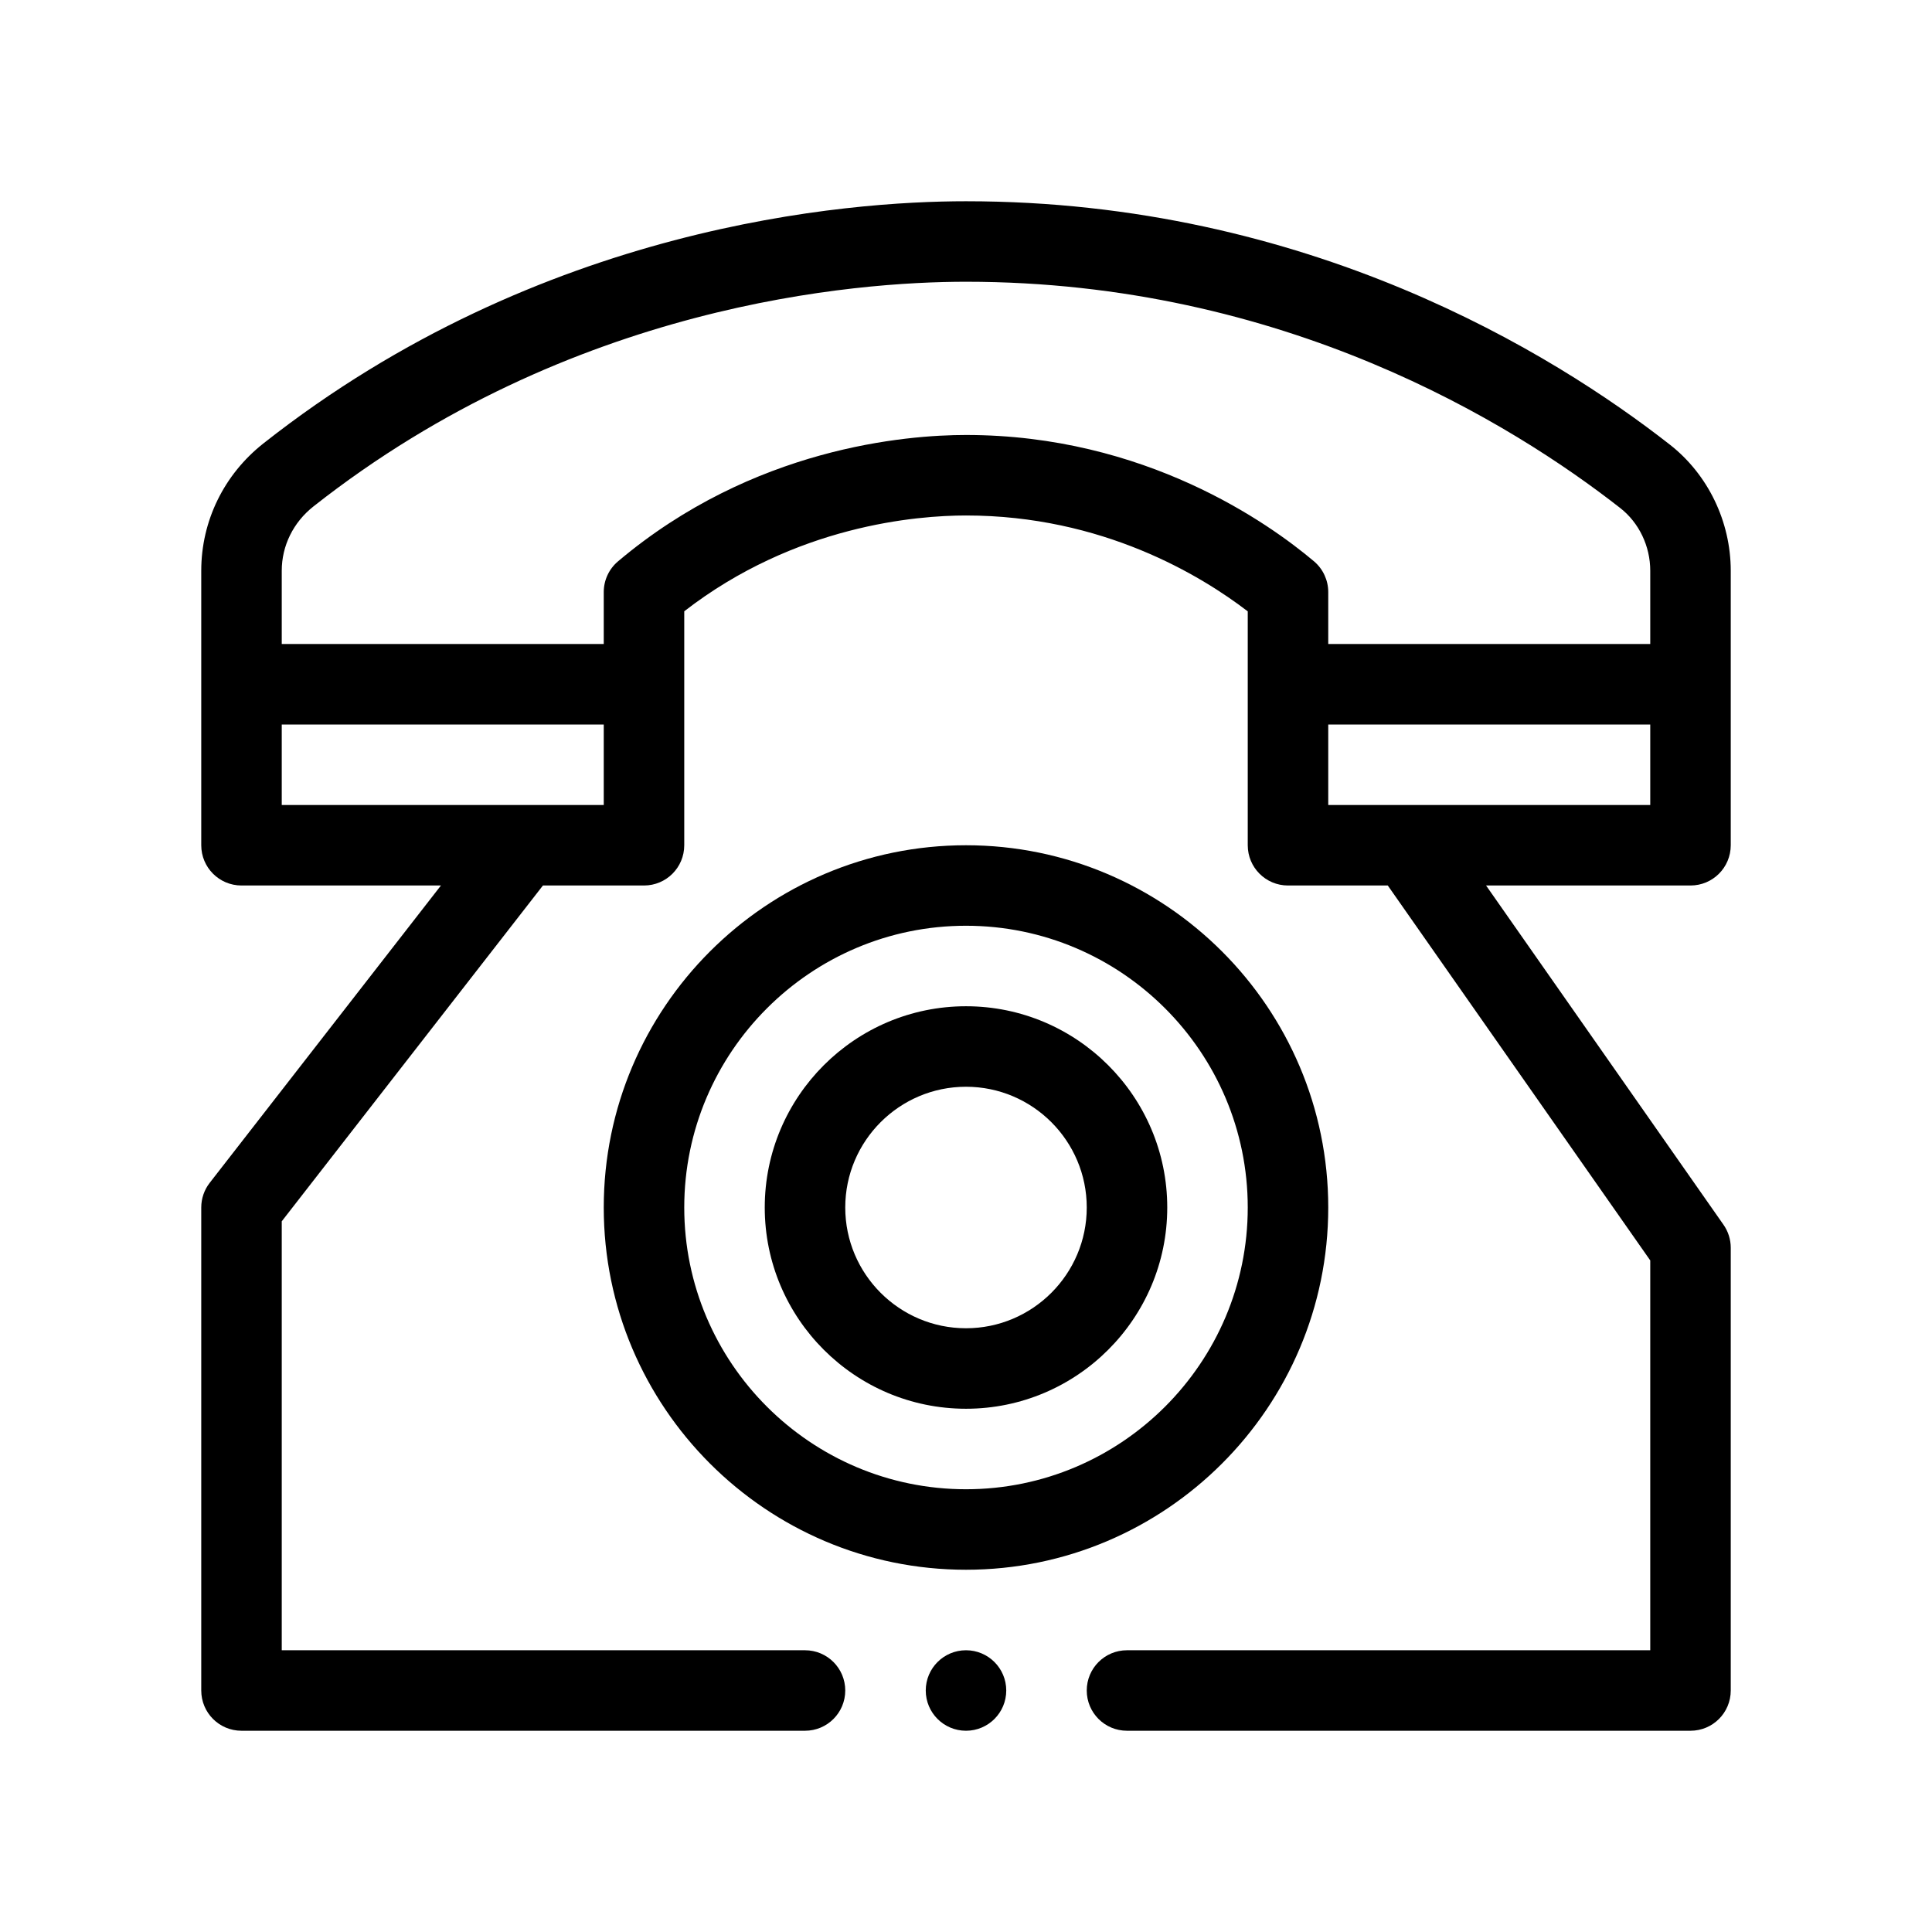 <svg xmlns="http://www.w3.org/2000/svg" xmlns:xlink="http://www.w3.org/1999/xlink" id="Outline" x="0px" y="0px" viewBox="0 0 48 48" xml:space="preserve"><g>	<path d="M41.485,11.045C38.599,8.787,32.488,5,24,5c-2.953,0-10.564,0.586-17.45,6.012  C5.565,11.787,5,12.942,5,14.18V21c0,0.553,0.447,1,1,1h4.955l-5.744,7.386C5.074,29.562,5,29.777,5,30  v12c0,0.553,0.447,1,1,1h14c0.553,0,1-0.447,1-1s-0.447-1-1-1H7V30.343L13.489,22H16c0.553,0,1-0.447,1-1  v-5.813c2.761-2.141,5.79-2.38,7-2.38c3.389,0,5.841,1.493,7,2.382V21c0,0.553,0.447,1,1,1h2.479  L41,31.315V41H28c-0.553,0-1,0.447-1,1s0.447,1,1,1h14c0.553,0,1-0.447,1-1V31  c0-0.205-0.063-0.405-0.181-0.573L36.921,22H42c0.553,0,1-0.447,1-1v-6.82  C43,12.958,42.434,11.786,41.485,11.045z M7,20v-2h8v2H7z M24,10.807c-1.481,0-5.29,0.306-8.646,3.14  C15.13,14.136,15,14.415,15,14.71V16H7v-1.82c0-0.621,0.287-1.203,0.788-1.598  C14.182,7.544,21.256,7,24,7c7.889,0,13.569,3.521,16.253,5.621C40.721,12.986,41,13.569,41,14.18V16h-8  v-1.29c0-0.295-0.13-0.574-0.354-0.764C31.527,13.002,28.448,10.807,24,10.807z M33,20v-2h8v2H33z"></path>	<path d="M33,30c0-4.963-4.037-9-9-9s-9,4.037-9,9s4.037,9,9,9S33,34.963,33,30z M17,30c0-3.859,3.141-7,7-7  s7,3.141,7,7s-3.141,7-7,7S17,33.859,17,30z"></path>	<path d="M29,30c0-2.757-2.243-5-5-5s-5,2.243-5,5s2.243,5,5,5S29,32.757,29,30z M21,30c0-1.654,1.346-3,3-3  s3,1.346,3,3s-1.346,3-3,3S21,31.654,21,30z"></path>	<circle cx="24" cy="42" r="1"></circle></g></svg>